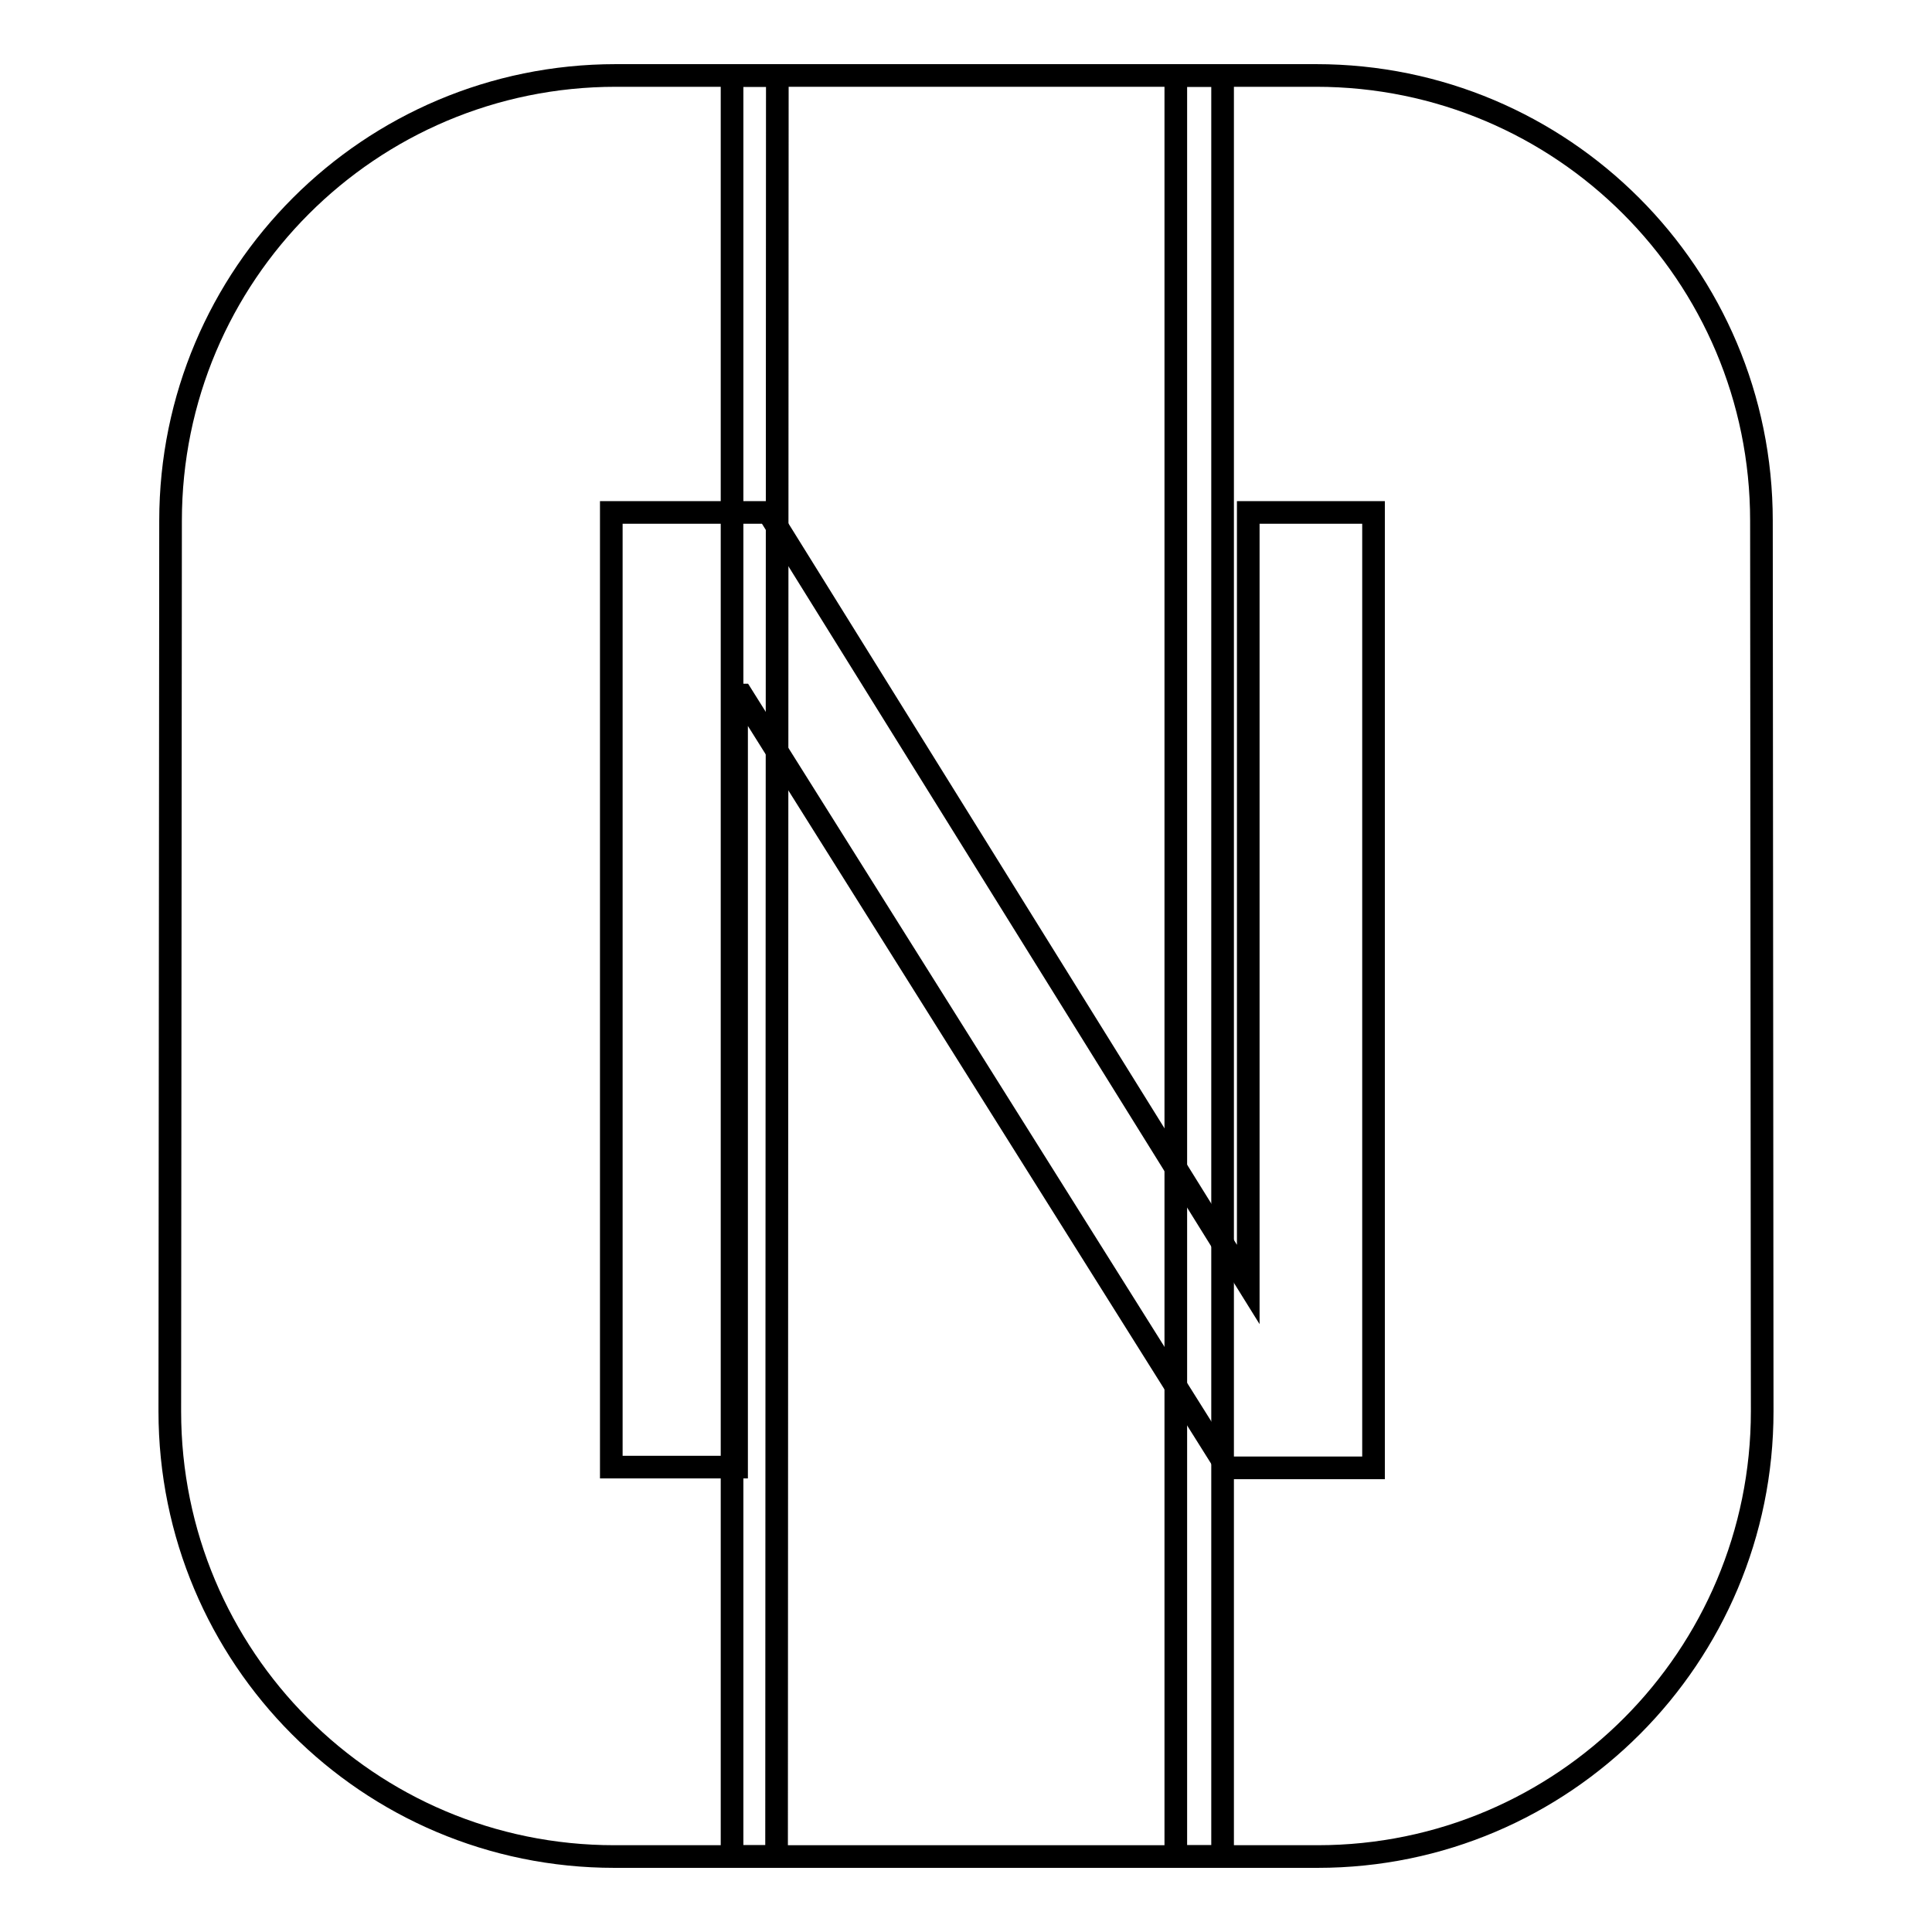<?xml version="1.0" encoding="utf-8"?>
<!-- Svg Vector Icons : http://www.onlinewebfonts.com/icon -->
<!DOCTYPE svg PUBLIC "-//W3C//DTD SVG 1.1//EN" "http://www.w3.org/Graphics/SVG/1.1/DTD/svg11.dtd">
<svg version="1.1" xmlns="http://www.w3.org/2000/svg" xmlns:xlink="http://www.w3.org/1999/xlink" x="0px" y="0px" viewBox="0 0 256 256" enable-background="new 0 0 256 256" xml:space="preserve">
<g><g><path stroke-width="3" fill-opacity="0" stroke="#000000"  d="M103,10H81.6c-32.6,0-59,26.4-59,59l-0.1,118c0,32.6,26.3,59,58.9,59l21.5,0L103,10L103,10z"/><path stroke-width="3" fill-opacity="0" stroke="#000000"  d="M233.4,69c0-32.6-26.4-59-59-59h-18.6v236l18.8,0c32.6,0,58.9-26.5,58.9-59L233.4,69z"/><path stroke-width="3" fill-opacity="0" stroke="#000000"  d="M97,10h65v236H97V10z"/><path stroke-width="3" fill-opacity="0" stroke="#000000"  d="M165.4,170.2V67.9H182v126.6h-19.4L98.3,92.1h-0.7v102.3H81V67.9h20.8L165.4,170.2z"/></g></g>
</svg>